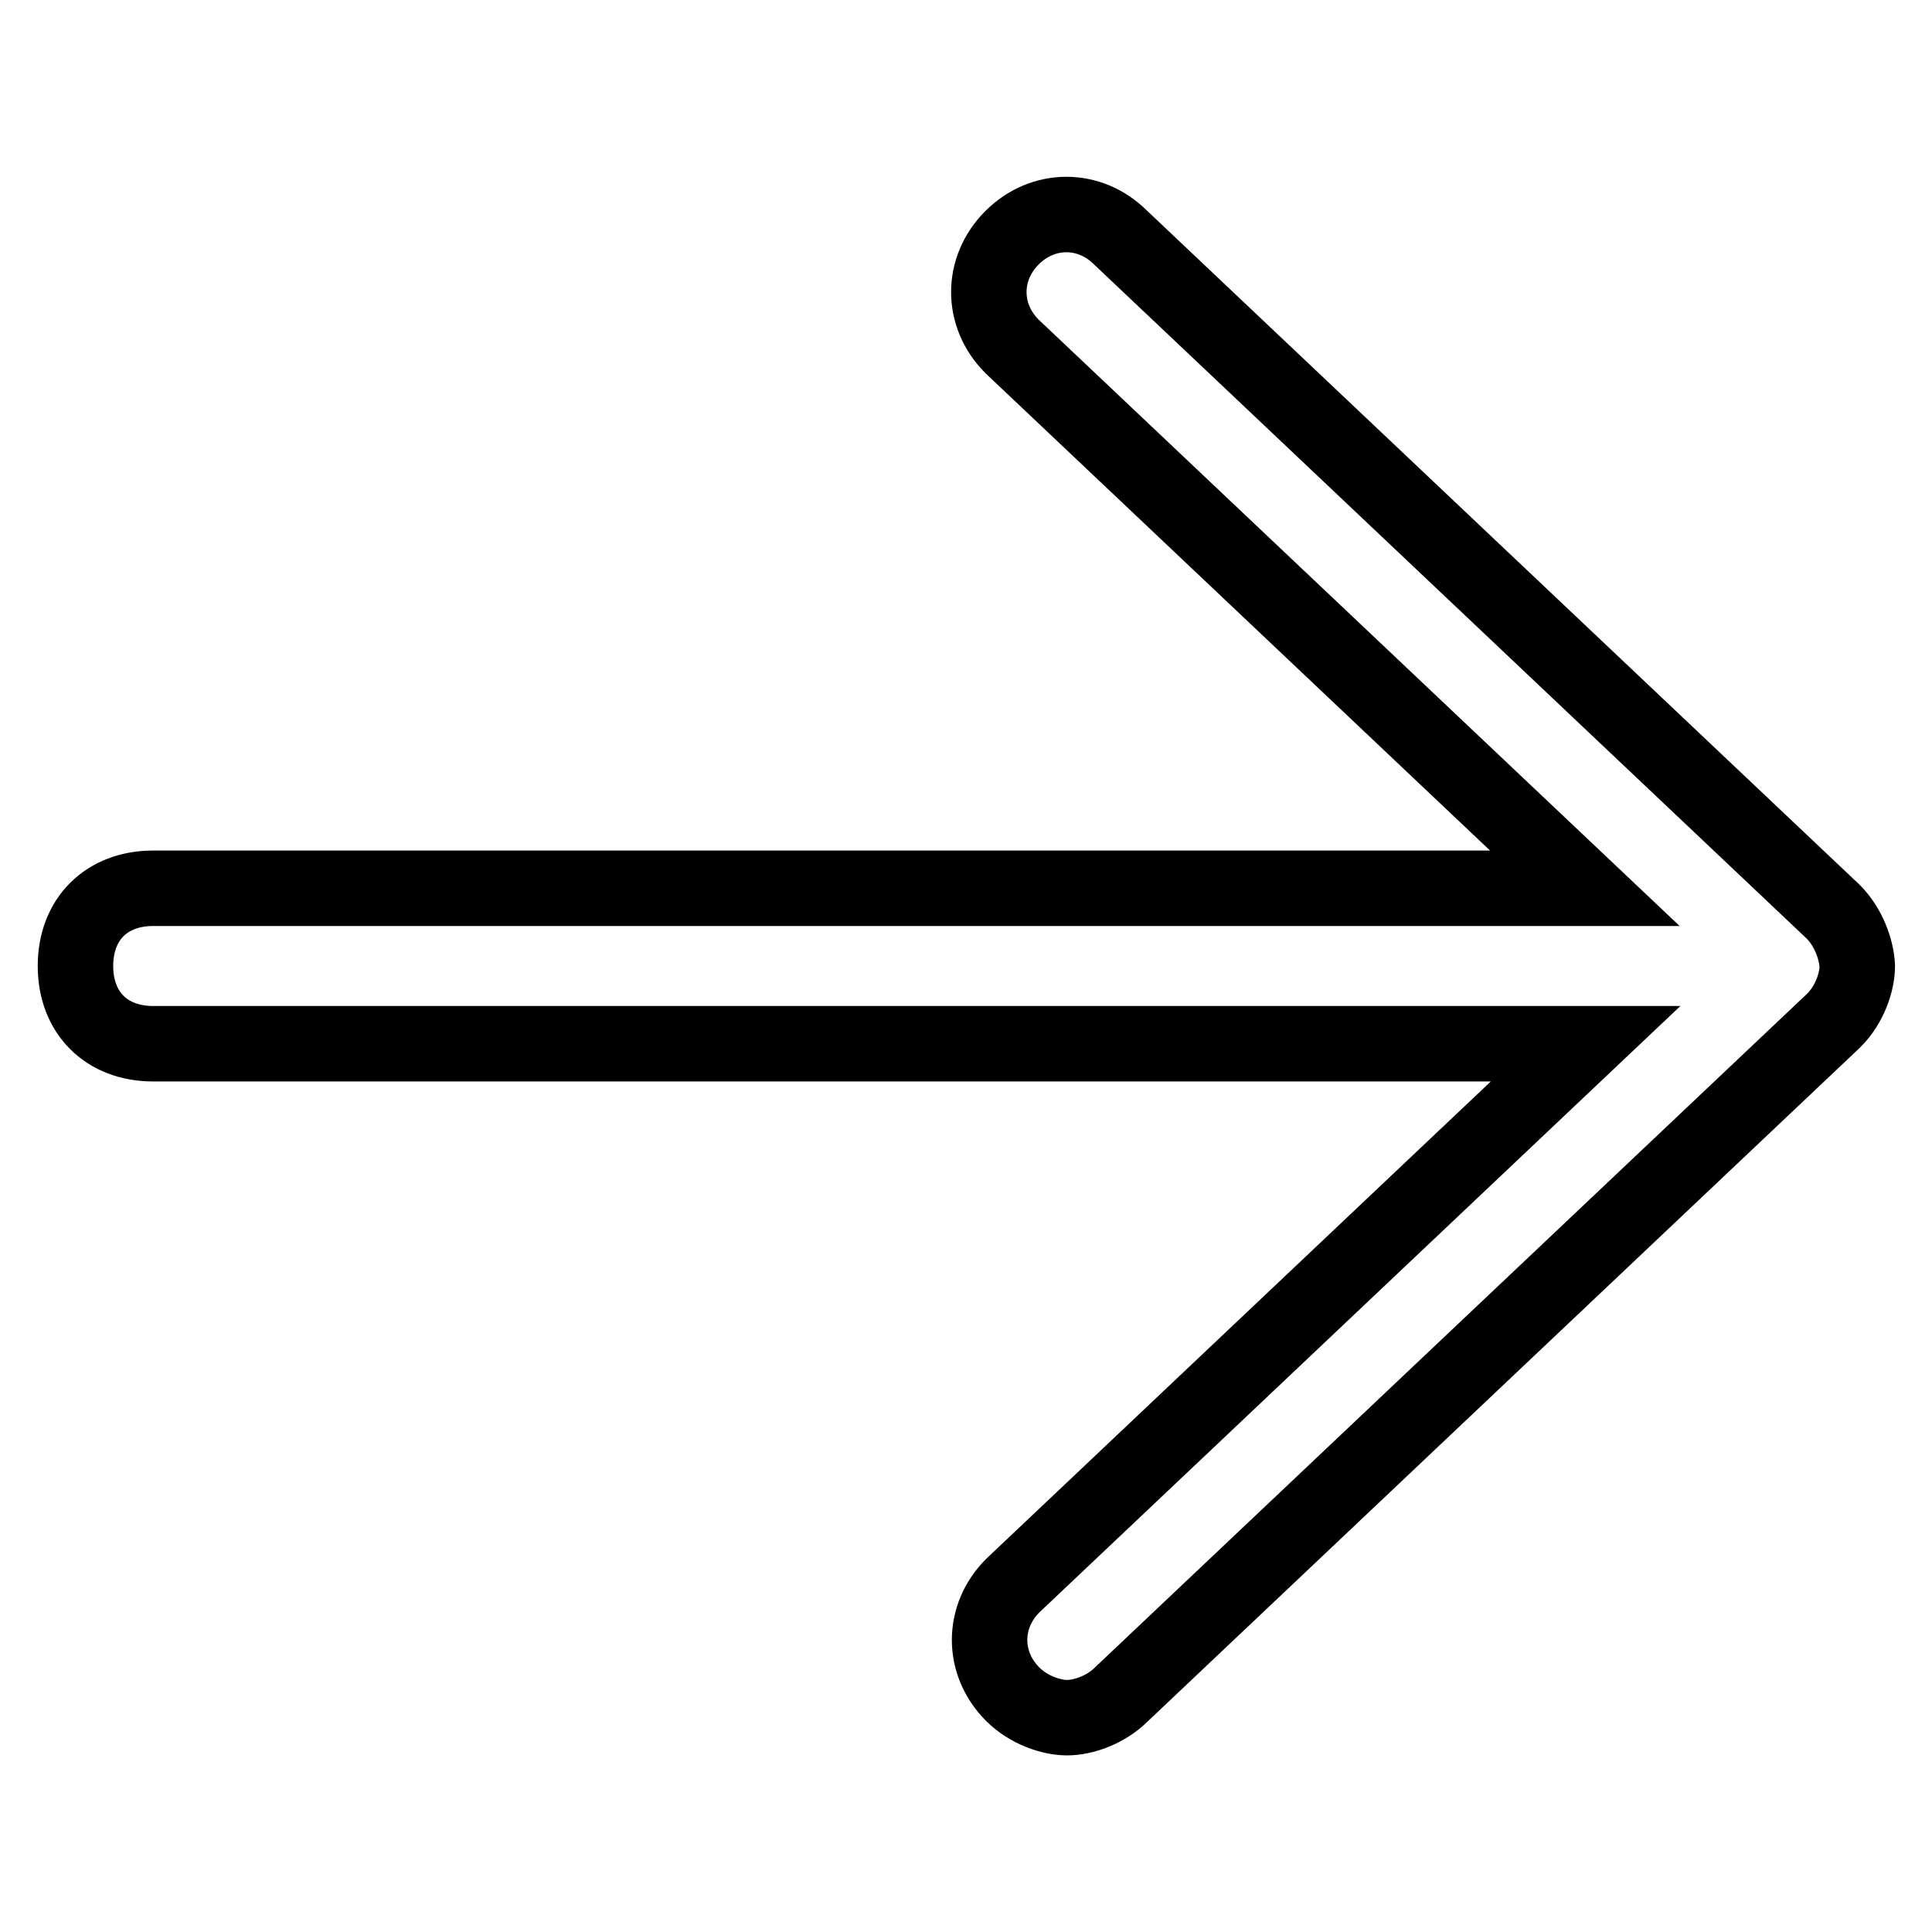 <?xml version="1.0" encoding="utf-8"?>
<!-- Svg Vector Icons : http://www.onlinewebfonts.com/icon -->
<!DOCTYPE svg PUBLIC "-//W3C//DTD SVG 1.1//EN" "http://www.w3.org/Graphics/SVG/1.1/DTD/svg11.dtd">
<svg version="1.1" xmlns="http://www.w3.org/2000/svg" xmlns:xlink="http://www.w3.org/1999/xlink" x="0px" y="0px" viewBox="0 0 256 256" enable-background="new 0 0 256 256" xml:space="preserve">
<g> <path stroke-width="10" fill-opacity="0" stroke="#000000"  d="M242.9,120.8l-94.4-89.3c-4.1-4.1-10.3-4.1-14.4,0s-4.1,10.3,0,14.4l75.9,71.8H20.3 c-6.2,0-10.3,4.1-10.3,10.3s4.1,10.3,10.3,10.3h189.8l-75.9,71.8c-4.1,4.1-4.1,10.3,0,14.4c2.1,2.1,5.1,3.1,7.2,3.1 c2.1,0,5.1-1,7.2-3.1l94.4-89.3c2.1-2.1,3.1-5.1,3.1-7.2C246,125.9,245,122.9,242.9,120.8L242.9,120.8z"/></g>
</svg>